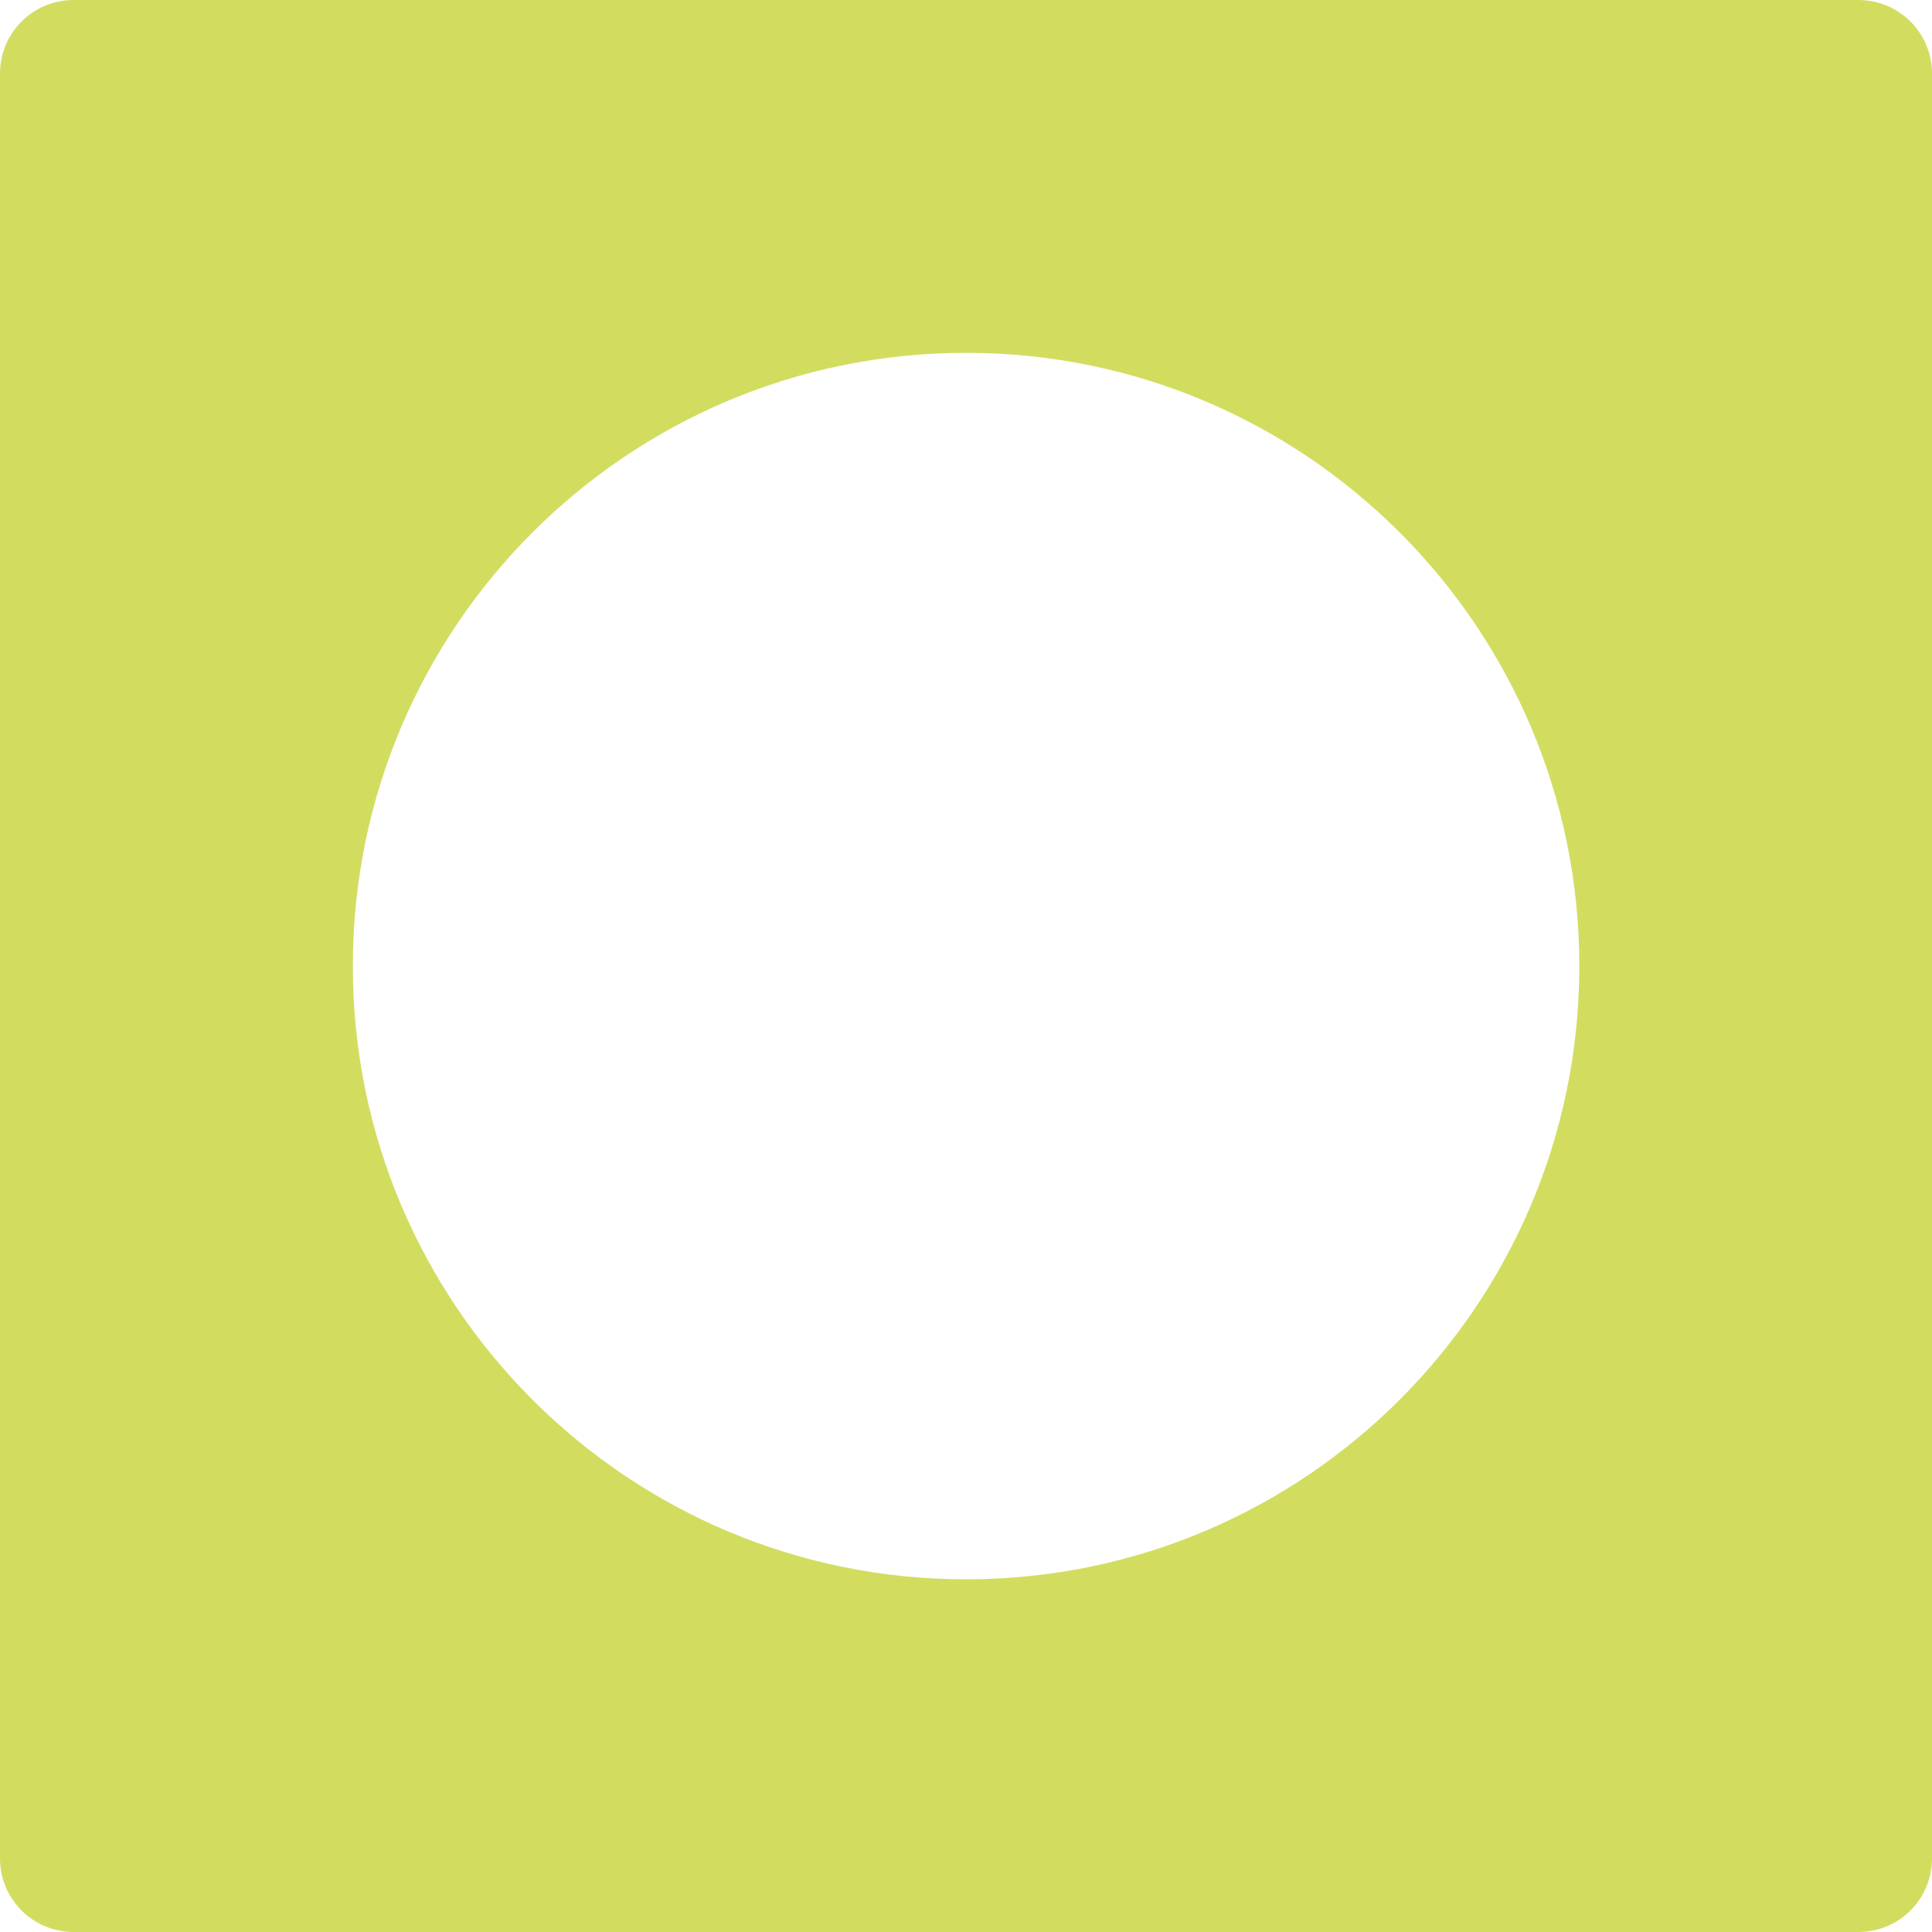 <?xml version="1.0" encoding="utf-8"?>
<svg xmlns="http://www.w3.org/2000/svg" width="246" height="246" viewBox="0 0 246 246" fill="none">
<path d="M236.635 0H9.365C4.188 0 0 4.188 0 9.365V236.635C0 241.812 4.188 246 9.365 246H236.635C241.812 246 246 241.812 246 236.635V9.365C246 4.188 241.812 0 236.635 0ZM201.093 123.01C201.093 166.133 166.133 201.093 123.01 201.093C79.887 201.093 44.926 166.133 44.926 123.01C44.926 79.886 79.887 44.926 123.01 44.926C166.133 44.926 201.093 79.886 201.093 123.01Z" fill="#D2DD60"/>
</svg>